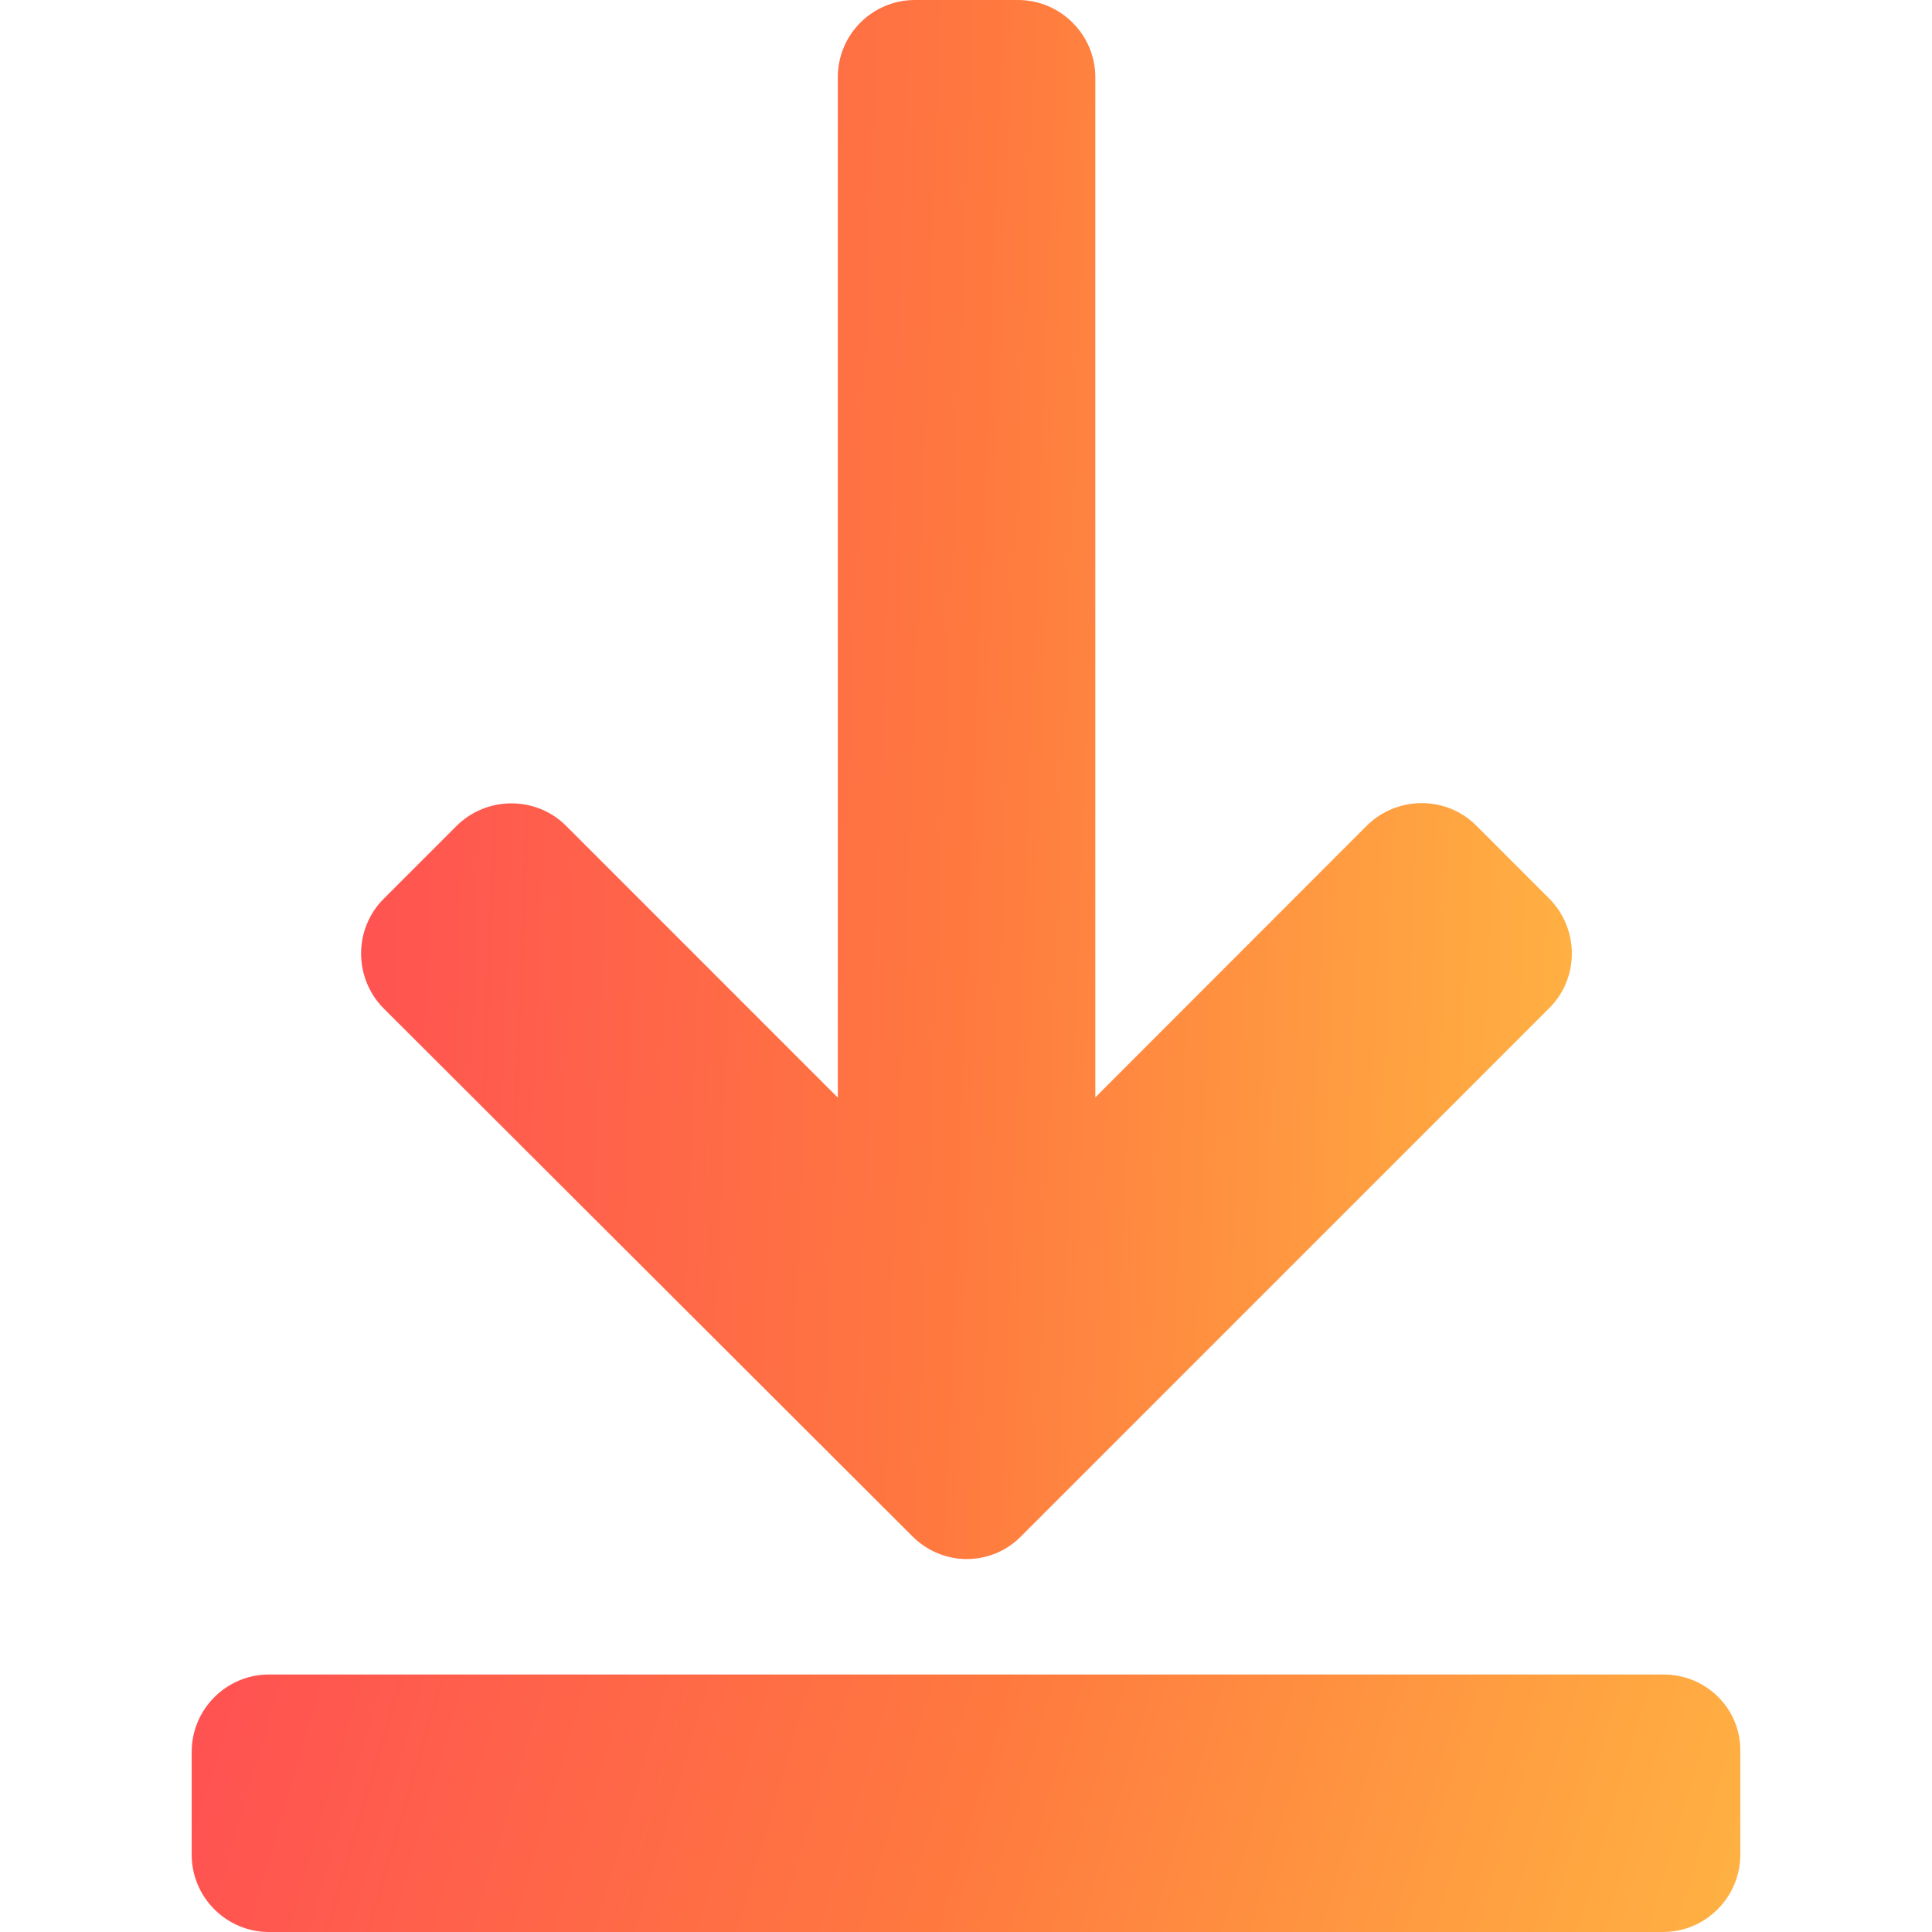 <?xml version="1.0" encoding="UTF-8"?> <svg xmlns="http://www.w3.org/2000/svg" width="32" height="32" viewBox="0 0 32 32" fill="none"><path d="M27.555 27.735H4.454C3.748 27.735 3.175 28.313 3.175 29.014V30.721C3.175 31.427 3.753 32 4.454 32H27.546C28.251 32 28.825 31.422 28.825 30.721V29.014C28.839 28.304 28.261 27.735 27.555 27.735Z" fill="url(#paint0_linear_39_354)"></path><path d="M15.111 25.445C15.361 25.696 15.689 25.823 16.012 25.823C16.34 25.823 16.668 25.696 16.913 25.445L25.662 16.696C26.159 16.2 26.159 15.39 25.662 14.885L24.451 13.674C23.955 13.178 23.145 13.178 22.64 13.674L18.142 18.176V1.279C18.142 0.574 17.564 0 16.863 0H15.156C14.451 0 13.877 0.569 13.877 1.279V18.18L9.376 13.678C8.879 13.182 8.065 13.182 7.564 13.678L6.353 14.889C5.857 15.385 5.857 16.2 6.353 16.701L15.111 25.445Z" fill="url(#paint1_linear_39_354)"></path><defs><linearGradient id="paint0_linear_39_354" x1="28.825" y1="31.18" x2="4.575" y2="24.061" gradientUnits="userSpaceOnUse"><stop stop-color="#FFB142"></stop><stop offset="0.5" stop-color="#FF793F"></stop><stop offset="1" stop-color="#FF5252"></stop></linearGradient><linearGradient id="paint1_linear_39_354" x1="26.035" y1="20.857" x2="5.472" y2="20.078" gradientUnits="userSpaceOnUse"><stop stop-color="#FFB142"></stop><stop offset="0.5" stop-color="#FF793F"></stop><stop offset="1" stop-color="#FF5252"></stop></linearGradient></defs></svg> 